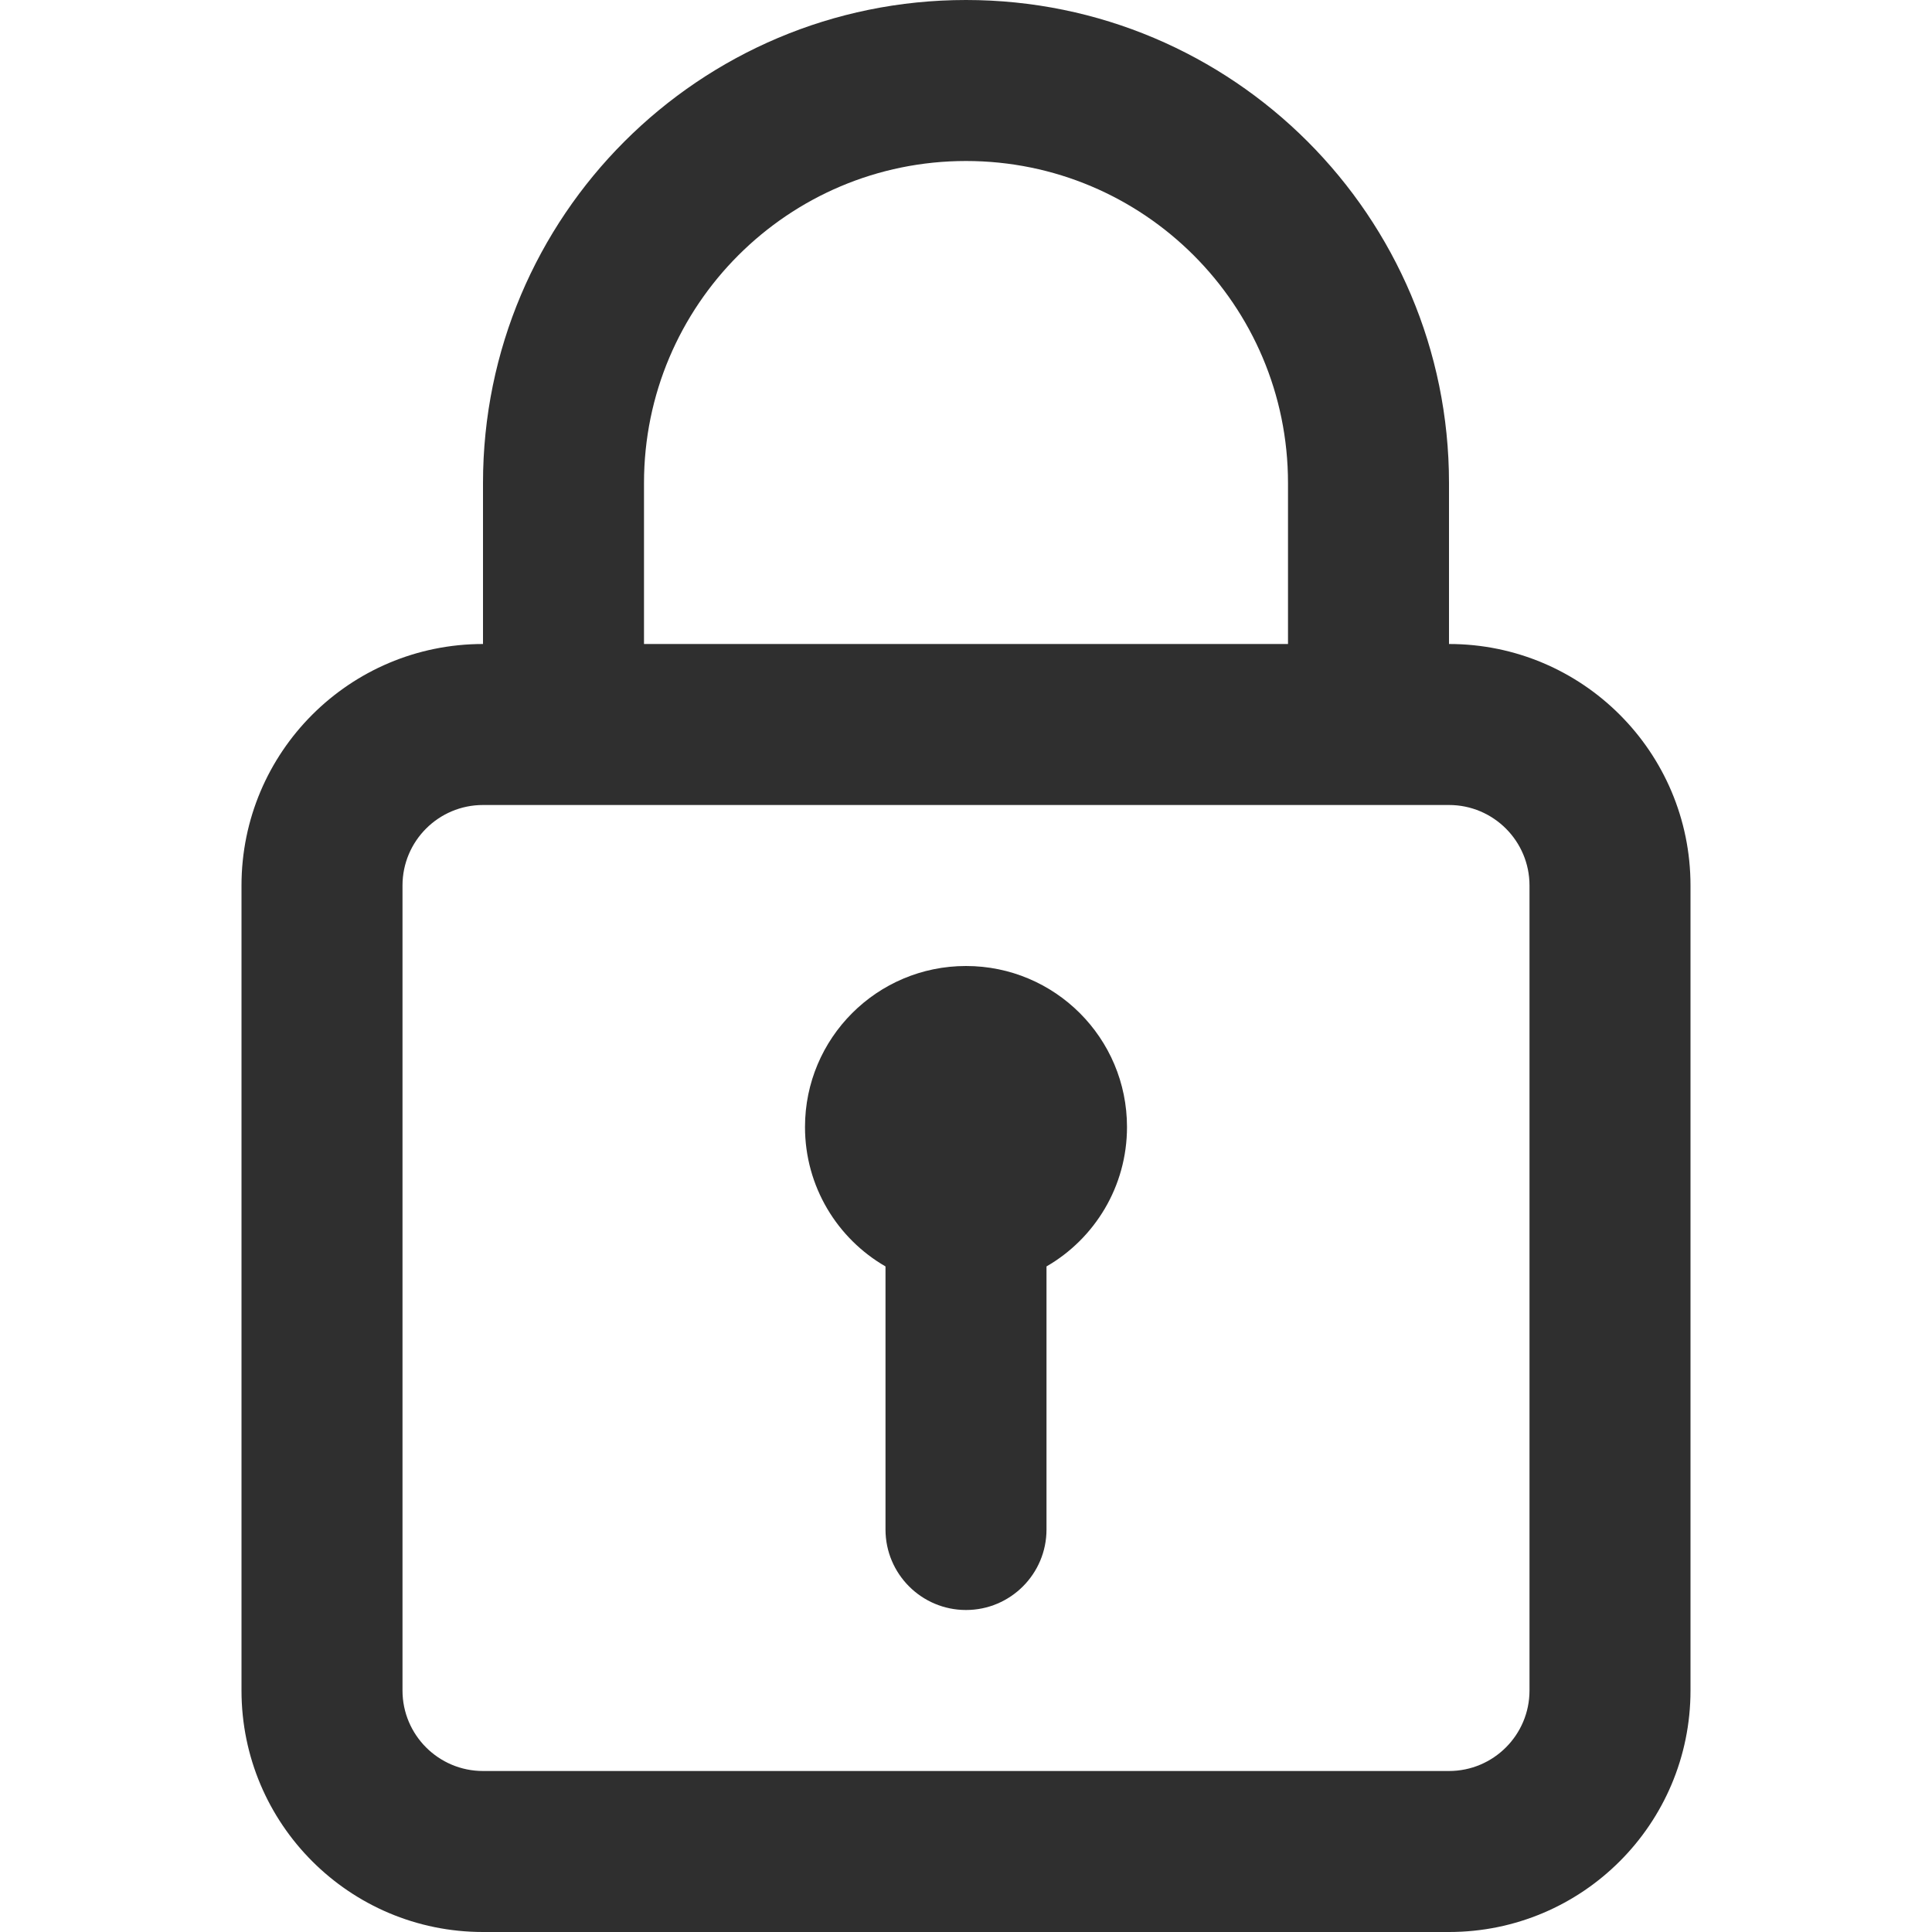 <?xml version="1.0" encoding="utf-8"?>
<svg xmlns="http://www.w3.org/2000/svg" width="24" height="24" viewBox="0 0 24 24" fill="none">
<path d="M14 14C14 14.74 13.598 15.387 13 15.732V19C13 19.552 12.552 20 12 20C11.448 20 11 19.552 11 19V15.732C10.402 15.387 10 14.74 10 14C10 12.895 10.895 12 12 12C13.105 12 14 12.895 14 14Z" fill="#2f2f2f"/>
<path fill-rule="evenodd" clip-rule="evenodd" d="M6 6V8C4.343 8 3 9.343 3 11V21C3 22.657 4.343 24 6 24H18C19.657 24 21 22.657 21 21V11C21 9.343 19.657 8 18 8V6C18 2.686 15.314 0 12 0C8.686 0 6 2.686 6 6ZM16 8V6C16 3.791 14.209 2 12 2C9.791 2 8 3.791 8 6V8H16ZM5 11C5 10.448 5.448 10 6 10H18C18.552 10 19 10.448 19 11V21C19 21.552 18.552 22 18 22H6C5.448 22 5 21.552 5 21V11Z" fill="#2f2f2f"/>
</svg>